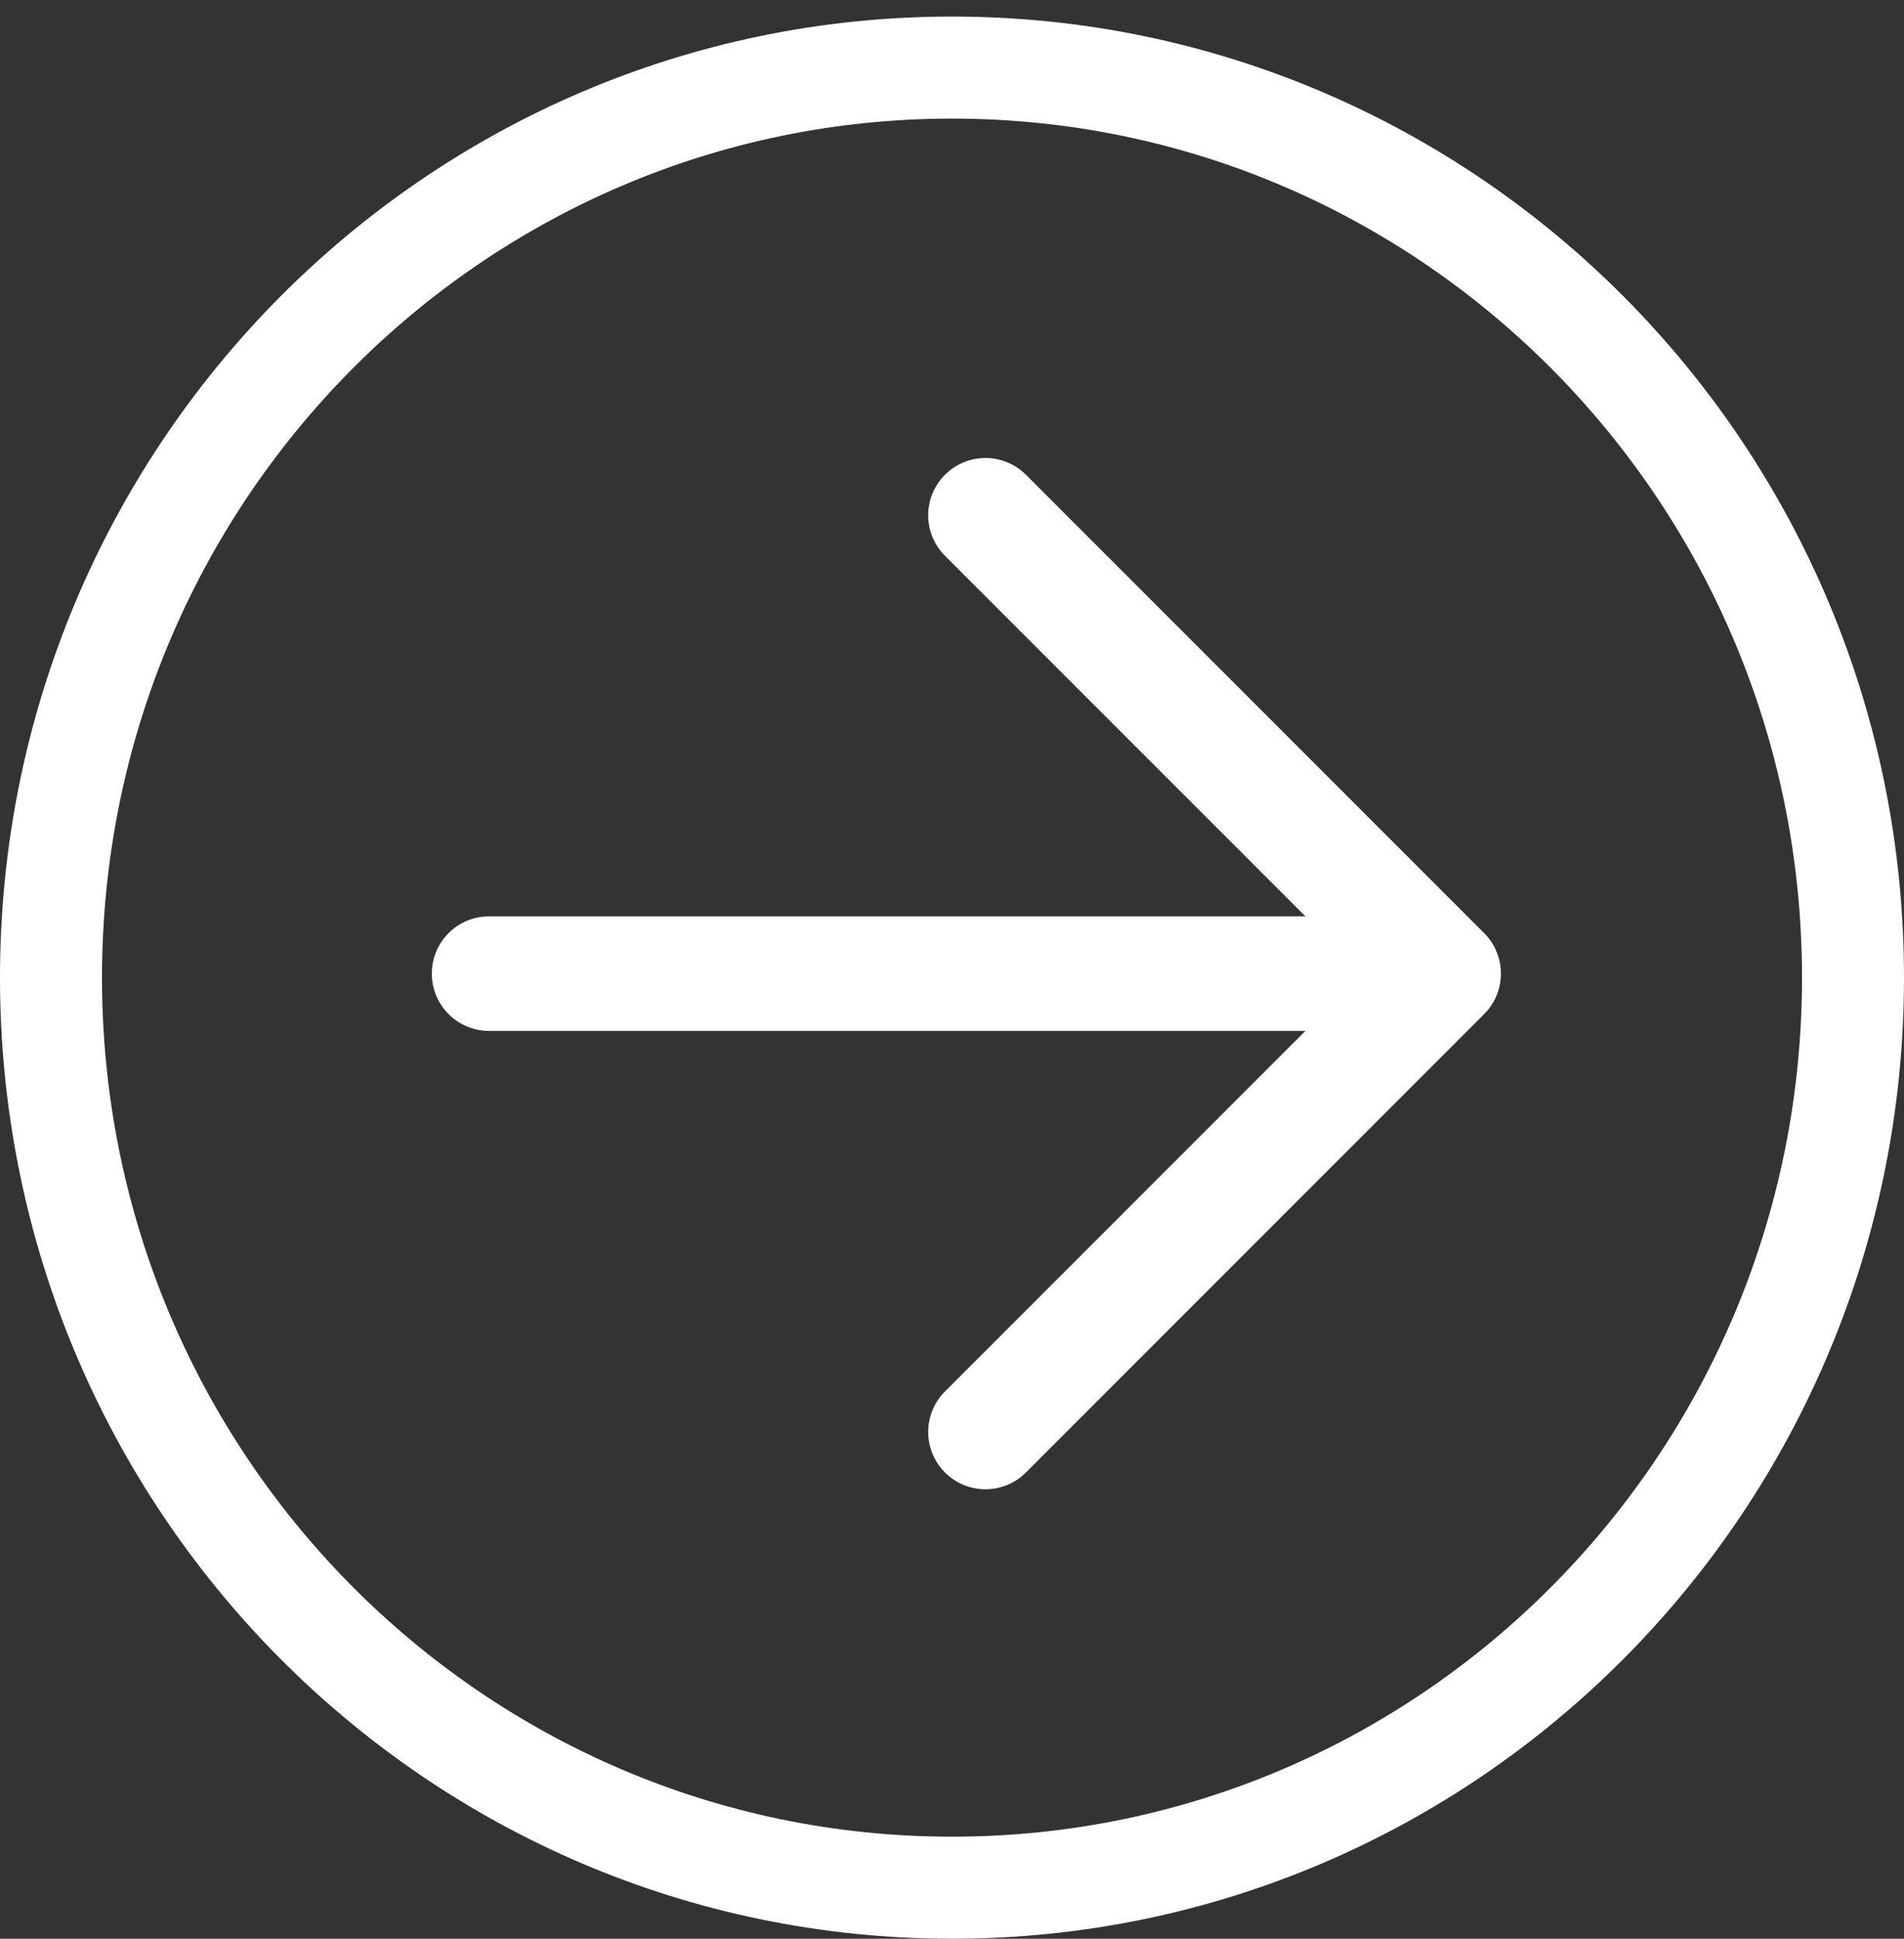 <?xml version="1.0" encoding="UTF-8"?>
<svg data-bbox="1.5 1.987 53 53.513" xmlns="http://www.w3.org/2000/svg" viewBox="0 0 56 57" height="57" width="56" data-type="ugc">
    <rect x="0" y="0" width="56" height="57" fill="#333333" stroke="none"/>
    <g>
        <path stroke-width="3" stroke="#ffffff" d="M28 1.987c14.623 0 26.5 11.966 26.5 26.757C54.5 43.534 42.623 55.5 28 55.5S1.5 43.534 1.5 28.744C1.5 13.954 13.377 1.987 28 1.987Z" fill="none"/>
        <path stroke-linejoin="round" stroke-linecap="round" stroke-width="3.369" stroke="#ffffff" d="M14.385 28.625H42.46m0 0L28.984 42.101M42.46 28.625 28.984 15.15" fill="none"/>
    </g>
</svg>
